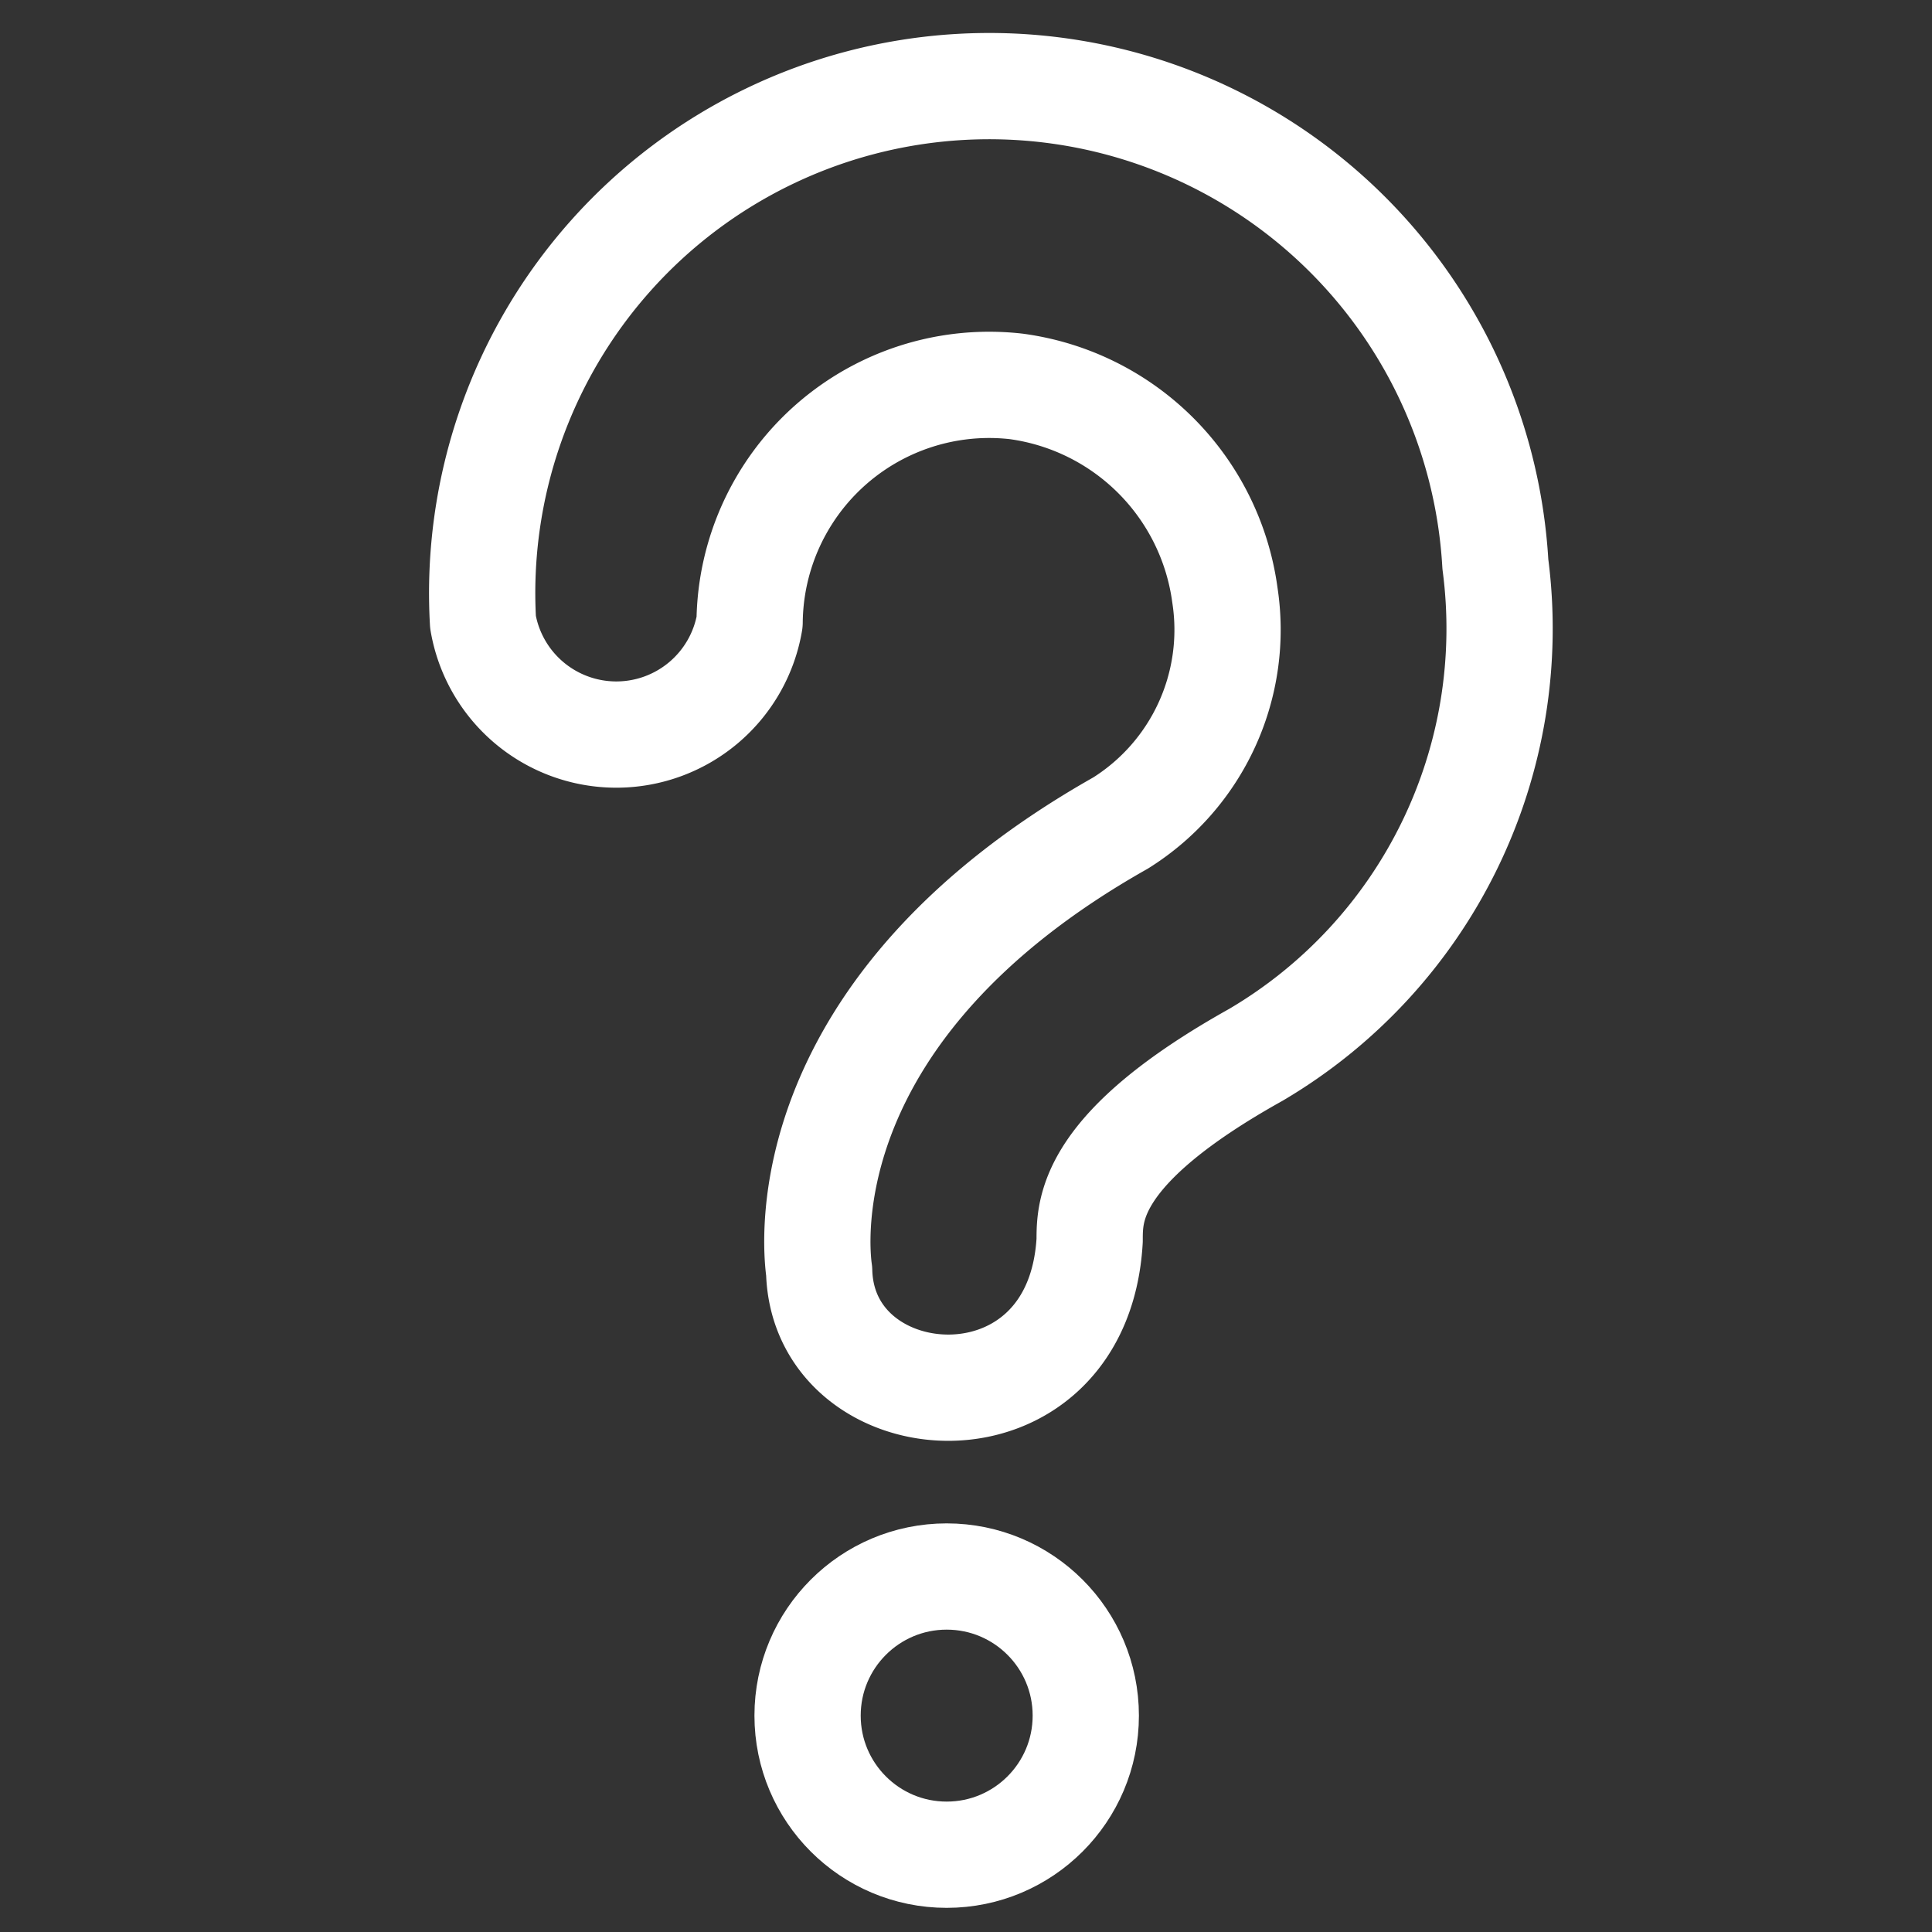 <svg id="Layer_1" data-name="Layer 1" xmlns="http://www.w3.org/2000/svg" viewBox="0 0 50 50"><rect x="0" y="0" width="50" height="50" fill="#333333" stroke="none"/><defs><style>.cls-1{fill:none;stroke:#fff;stroke-linecap:round;stroke-linejoin:round;stroke-width:2.75px;}</style></defs><title>iRead_assets</title><circle class="cls-1" cx="24.5" cy="44.4" r="3.6"/><path class="cls-1" d="M21.2,32.9c-0.1-.7-0.7-6.8,7.8-11.6a5.9,5.9,0,0,0,2.7-5.9,6.3,6.3,0,0,0-5.4-5.4,6.2,6.2,0,0,0-6.9,6.1,3.5,3.5,0,0,1-6.9,0,13.1,13.1,0,0,1,26.2-1.5,12.8,12.8,0,0,1-6.2,12.7c-4.3,2.4-4.3,4-4.3,4.8C27.9,37.3,21.3,36.8,21.2,32.9Z"/></svg>